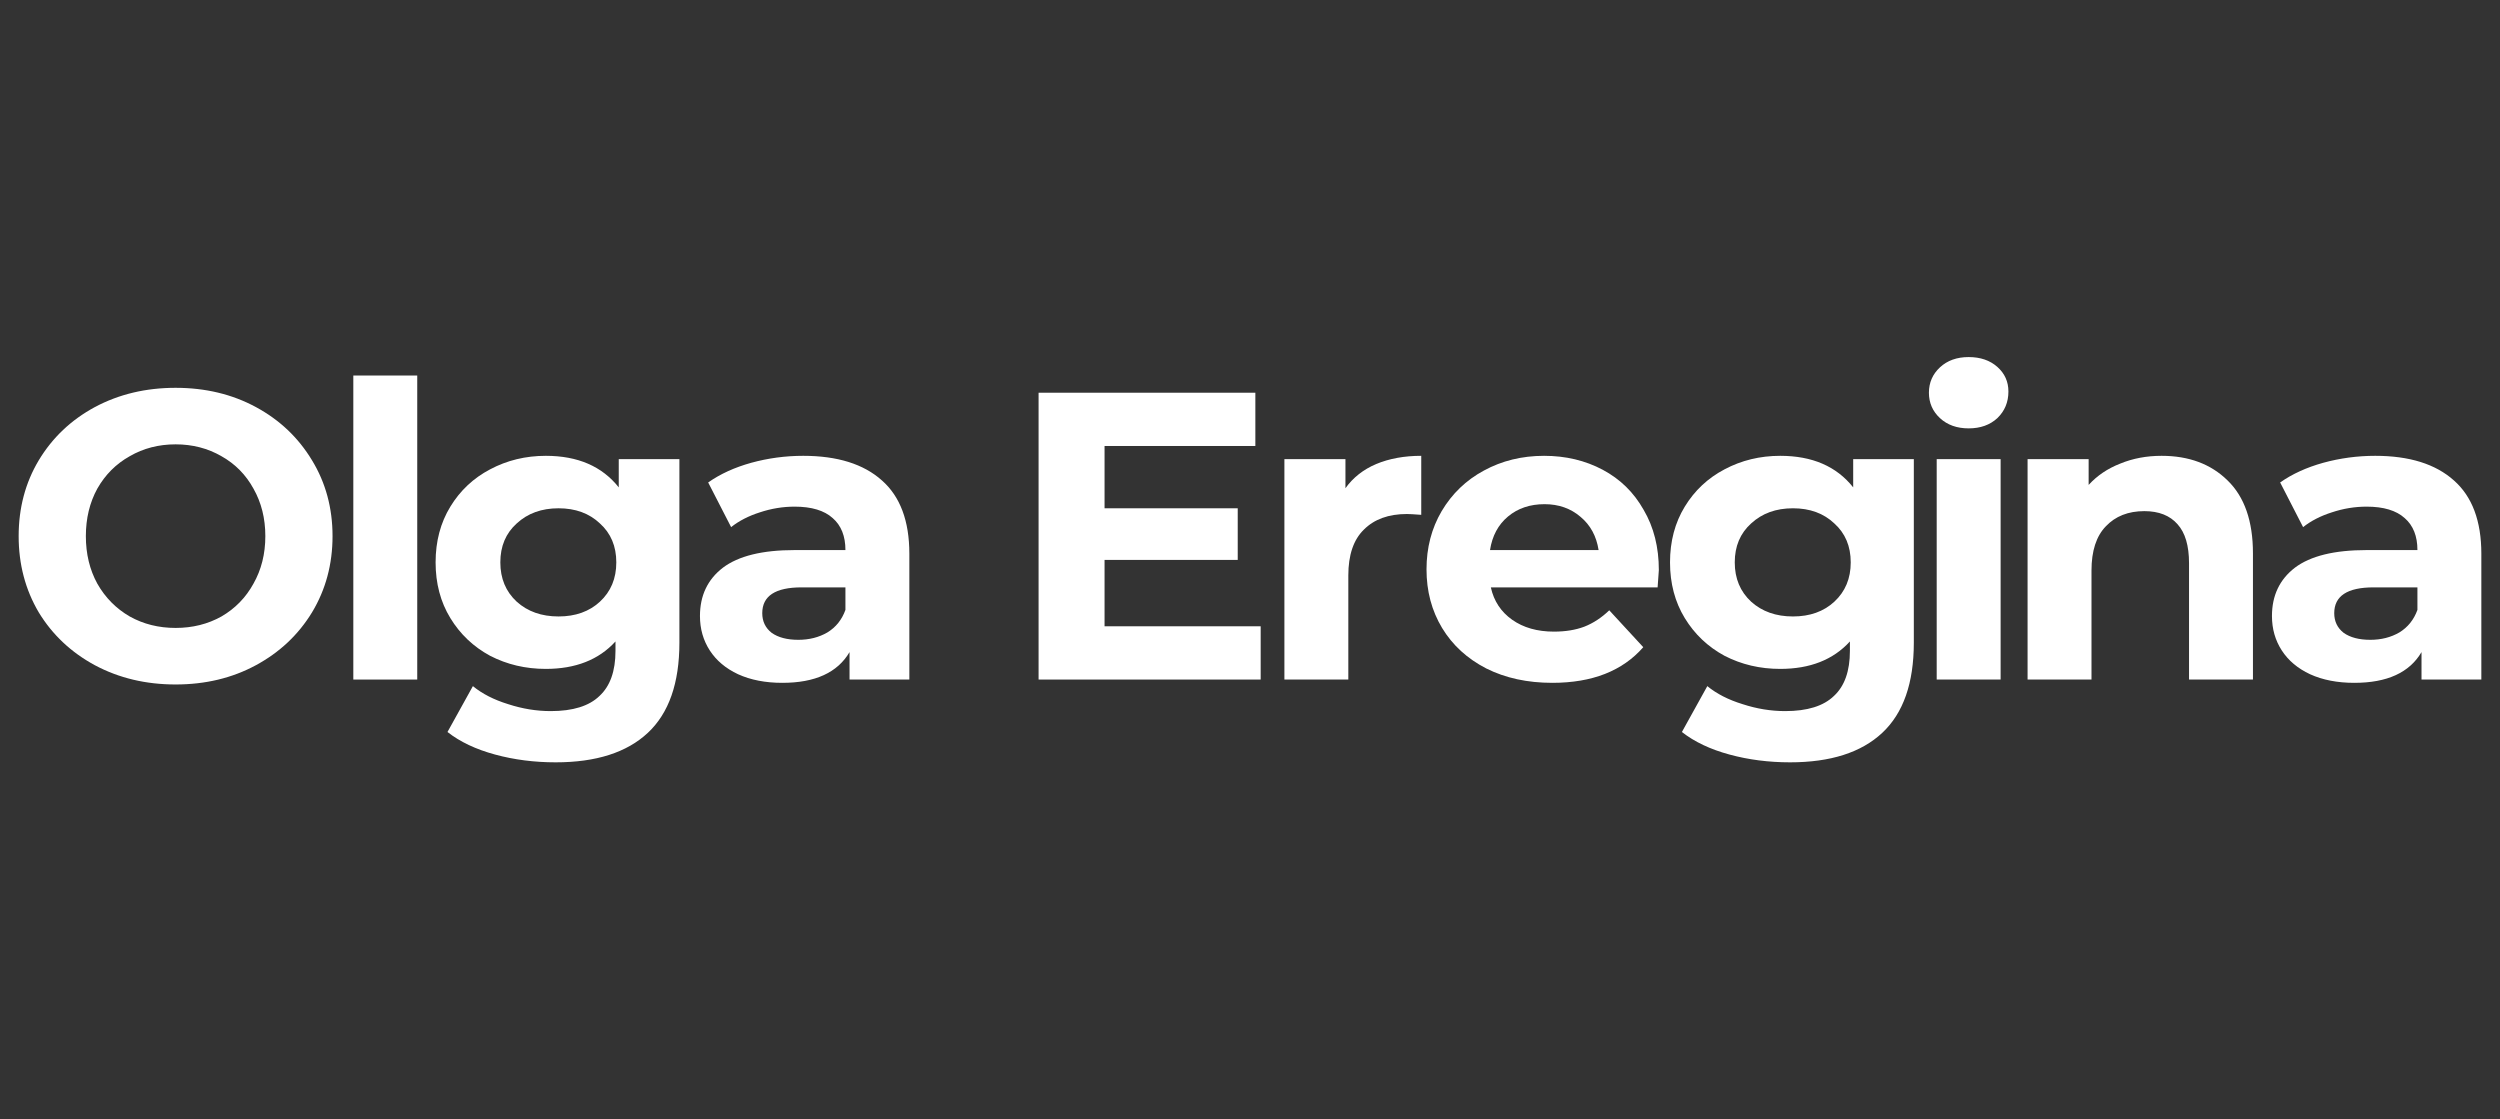 <svg width="134" height="60" viewBox="0 0 134 60" fill="none" xmlns="http://www.w3.org/2000/svg">
<rect x="0" y="0" width="134" height="60" fill="#333333" stroke="none"/>
<path d="M9.412 36.688C7.816 36.688 6.374 36.344 5.085 35.656C3.811 34.967 2.808 34.023 2.076 32.822C1.359 31.607 1 30.245 1 28.737C1 27.229 1.359 25.875 2.076 24.674C2.808 23.459 3.811 22.507 5.085 21.819C6.374 21.131 7.816 20.787 9.412 20.787C11.008 20.787 12.443 21.131 13.716 21.819C14.99 22.507 15.993 23.459 16.725 24.674C17.457 25.875 17.824 27.229 17.824 28.737C17.824 30.245 17.457 31.607 16.725 32.822C15.993 34.023 14.99 34.967 13.716 35.656C12.443 36.344 11.008 36.688 9.412 36.688ZM9.412 33.657C10.32 33.657 11.139 33.452 11.872 33.042C12.604 32.617 13.175 32.032 13.585 31.285C14.009 30.538 14.222 29.689 14.222 28.737C14.222 27.785 14.009 26.936 13.585 26.189C13.175 25.443 12.604 24.864 11.872 24.454C11.139 24.03 10.32 23.817 9.412 23.817C8.504 23.817 7.684 24.03 6.952 24.454C6.22 24.864 5.641 25.443 5.217 26.189C4.807 26.936 4.602 27.785 4.602 28.737C4.602 29.689 4.807 30.538 5.217 31.285C5.641 32.032 6.22 32.617 6.952 33.042C7.684 33.452 8.504 33.657 9.412 33.657Z" fill="white"/>
<path d="M18.938 20.128H22.364V36.424H18.938V20.128Z" fill="white"/>
<path d="M36.416 24.608V34.447C36.416 36.614 35.852 38.225 34.725 39.279C33.597 40.334 31.95 40.861 29.783 40.861C28.641 40.861 27.558 40.722 26.533 40.443C25.508 40.165 24.658 39.763 23.985 39.235L25.347 36.776C25.844 37.185 26.474 37.508 27.235 37.742C27.997 37.991 28.758 38.115 29.52 38.115C30.706 38.115 31.577 37.844 32.133 37.303C32.704 36.776 32.99 35.97 32.99 34.887V34.382C32.096 35.363 30.852 35.853 29.256 35.853C28.172 35.853 27.177 35.619 26.269 35.15C25.376 34.667 24.666 33.994 24.139 33.13C23.611 32.266 23.348 31.27 23.348 30.143C23.348 29.015 23.611 28.02 24.139 27.156C24.666 26.292 25.376 25.626 26.269 25.157C27.177 24.674 28.172 24.432 29.256 24.432C30.969 24.432 32.272 24.996 33.165 26.123V24.608H36.416ZM29.937 33.042C30.845 33.042 31.584 32.778 32.155 32.251C32.741 31.709 33.034 31.007 33.034 30.143C33.034 29.279 32.741 28.583 32.155 28.056C31.584 27.515 30.845 27.244 29.937 27.244C29.029 27.244 28.282 27.515 27.697 28.056C27.111 28.583 26.818 29.279 26.818 30.143C26.818 31.007 27.111 31.709 27.697 32.251C28.282 32.778 29.029 33.042 29.937 33.042Z" fill="white"/>
<path d="M43.053 24.432C44.883 24.432 46.289 24.872 47.27 25.75C48.251 26.614 48.741 27.924 48.741 29.681V36.424H45.535V34.953C44.891 36.051 43.69 36.6 41.933 36.6C41.025 36.6 40.234 36.446 39.561 36.139C38.902 35.831 38.397 35.407 38.045 34.865C37.694 34.323 37.518 33.708 37.518 33.02C37.518 31.922 37.928 31.058 38.748 30.428C39.583 29.799 40.864 29.484 42.592 29.484H45.315C45.315 28.737 45.088 28.166 44.634 27.771C44.18 27.361 43.499 27.156 42.592 27.156C41.962 27.156 41.34 27.258 40.725 27.463C40.125 27.654 39.612 27.917 39.188 28.254L37.958 25.86C38.602 25.406 39.37 25.055 40.264 24.806C41.172 24.557 42.101 24.432 43.053 24.432ZM42.789 34.294C43.375 34.294 43.895 34.162 44.349 33.898C44.803 33.62 45.125 33.218 45.315 32.691V31.483H42.965C41.559 31.483 40.857 31.944 40.857 32.866C40.857 33.305 41.025 33.657 41.362 33.92C41.713 34.169 42.189 34.294 42.789 34.294Z" fill="white"/>
<path d="M67.572 33.569V36.424H55.668V21.05H67.287V23.905H59.204V27.244H66.342V30.011H59.204V33.569H67.572Z" fill="white"/>
<path d="M72.116 26.168C72.526 25.596 73.075 25.165 73.763 24.872C74.466 24.579 75.272 24.432 76.179 24.432V27.595C75.799 27.566 75.543 27.551 75.411 27.551C74.43 27.551 73.661 27.829 73.105 28.386C72.548 28.927 72.27 29.747 72.27 30.846V36.424H68.844V24.608H72.116V26.168Z" fill="white"/>
<path d="M88.914 30.56C88.914 30.604 88.892 30.912 88.848 31.483H79.909C80.07 32.215 80.451 32.793 81.051 33.218C81.651 33.642 82.398 33.855 83.291 33.855C83.906 33.855 84.448 33.767 84.916 33.591C85.4 33.401 85.846 33.108 86.256 32.712L88.079 34.689C86.966 35.963 85.341 36.6 83.203 36.6C81.871 36.6 80.692 36.344 79.667 35.831C78.642 35.304 77.852 34.579 77.295 33.657C76.739 32.734 76.461 31.688 76.461 30.516C76.461 29.359 76.731 28.32 77.273 27.397C77.83 26.46 78.584 25.735 79.535 25.223C80.502 24.696 81.578 24.432 82.764 24.432C83.921 24.432 84.968 24.681 85.905 25.179C86.842 25.677 87.574 26.394 88.101 27.331C88.643 28.254 88.914 29.33 88.914 30.56ZM82.786 27.024C82.01 27.024 81.358 27.244 80.831 27.683C80.304 28.122 79.982 28.723 79.865 29.484H85.685C85.568 28.737 85.246 28.144 84.719 27.705C84.192 27.251 83.547 27.024 82.786 27.024Z" fill="white"/>
<path d="M102.581 24.608V34.447C102.581 36.614 102.018 38.225 100.89 39.279C99.763 40.334 98.115 40.861 95.948 40.861C94.806 40.861 93.723 40.722 92.698 40.443C91.673 40.165 90.824 39.763 90.15 39.235L91.512 36.776C92.01 37.185 92.639 37.508 93.401 37.742C94.162 37.991 94.924 38.115 95.685 38.115C96.871 38.115 97.742 37.844 98.299 37.303C98.87 36.776 99.155 35.97 99.155 34.887V34.382C98.262 35.363 97.017 35.853 95.421 35.853C94.338 35.853 93.342 35.619 92.434 35.15C91.541 34.667 90.831 33.994 90.304 33.13C89.777 32.266 89.513 31.27 89.513 30.143C89.513 29.015 89.777 28.02 90.304 27.156C90.831 26.292 91.541 25.626 92.434 25.157C93.342 24.674 94.338 24.432 95.421 24.432C97.134 24.432 98.438 24.996 99.331 26.123V24.608H102.581ZM96.102 33.042C97.01 33.042 97.749 32.778 98.32 32.251C98.906 31.709 99.199 31.007 99.199 30.143C99.199 29.279 98.906 28.583 98.32 28.056C97.749 27.515 97.01 27.244 96.102 27.244C95.194 27.244 94.448 27.515 93.862 28.056C93.276 28.583 92.983 29.279 92.983 30.143C92.983 31.007 93.276 31.709 93.862 32.251C94.448 32.778 95.194 33.042 96.102 33.042Z" fill="white"/>
<path d="M103.807 24.608H107.233V36.424H103.807V24.608ZM105.52 22.961C104.891 22.961 104.378 22.778 103.983 22.412C103.588 22.046 103.39 21.592 103.39 21.05C103.39 20.508 103.588 20.055 103.983 19.688C104.378 19.322 104.891 19.139 105.52 19.139C106.15 19.139 106.662 19.315 107.058 19.666C107.453 20.018 107.651 20.457 107.651 20.984C107.651 21.555 107.453 22.031 107.058 22.412C106.662 22.778 106.15 22.961 105.52 22.961Z" fill="white"/>
<path d="M115.86 24.432C117.324 24.432 118.503 24.872 119.396 25.75C120.304 26.629 120.758 27.932 120.758 29.66V36.424H117.332V30.187C117.332 29.25 117.127 28.554 116.717 28.1C116.307 27.632 115.714 27.397 114.938 27.397C114.074 27.397 113.386 27.668 112.873 28.21C112.361 28.737 112.104 29.528 112.104 30.582V36.424H108.678V24.608H111.951V25.992C112.405 25.494 112.968 25.113 113.642 24.85C114.315 24.572 115.055 24.432 115.86 24.432Z" fill="white"/>
<path d="M127.312 24.432C129.142 24.432 130.547 24.872 131.528 25.75C132.509 26.614 133 27.924 133 29.681V36.424H129.793V34.953C129.149 36.051 127.949 36.6 126.191 36.6C125.284 36.6 124.493 36.446 123.82 36.139C123.161 35.831 122.655 35.407 122.304 34.865C121.953 34.323 121.777 33.708 121.777 33.02C121.777 31.922 122.187 31.058 123.007 30.428C123.841 29.799 125.123 29.484 126.85 29.484H129.574C129.574 28.737 129.347 28.166 128.893 27.771C128.439 27.361 127.758 27.156 126.85 27.156C126.221 27.156 125.599 27.258 124.984 27.463C124.383 27.654 123.871 27.917 123.446 28.254L122.216 25.86C122.86 25.406 123.629 25.055 124.522 24.806C125.43 24.557 126.36 24.432 127.312 24.432ZM127.048 34.294C127.634 34.294 128.154 34.162 128.607 33.898C129.061 33.62 129.383 33.218 129.574 32.691V31.483H127.224C125.818 31.483 125.115 31.944 125.115 32.866C125.115 33.305 125.284 33.657 125.62 33.92C125.972 34.169 126.448 34.294 127.048 34.294Z" fill="white"/>
</svg>
